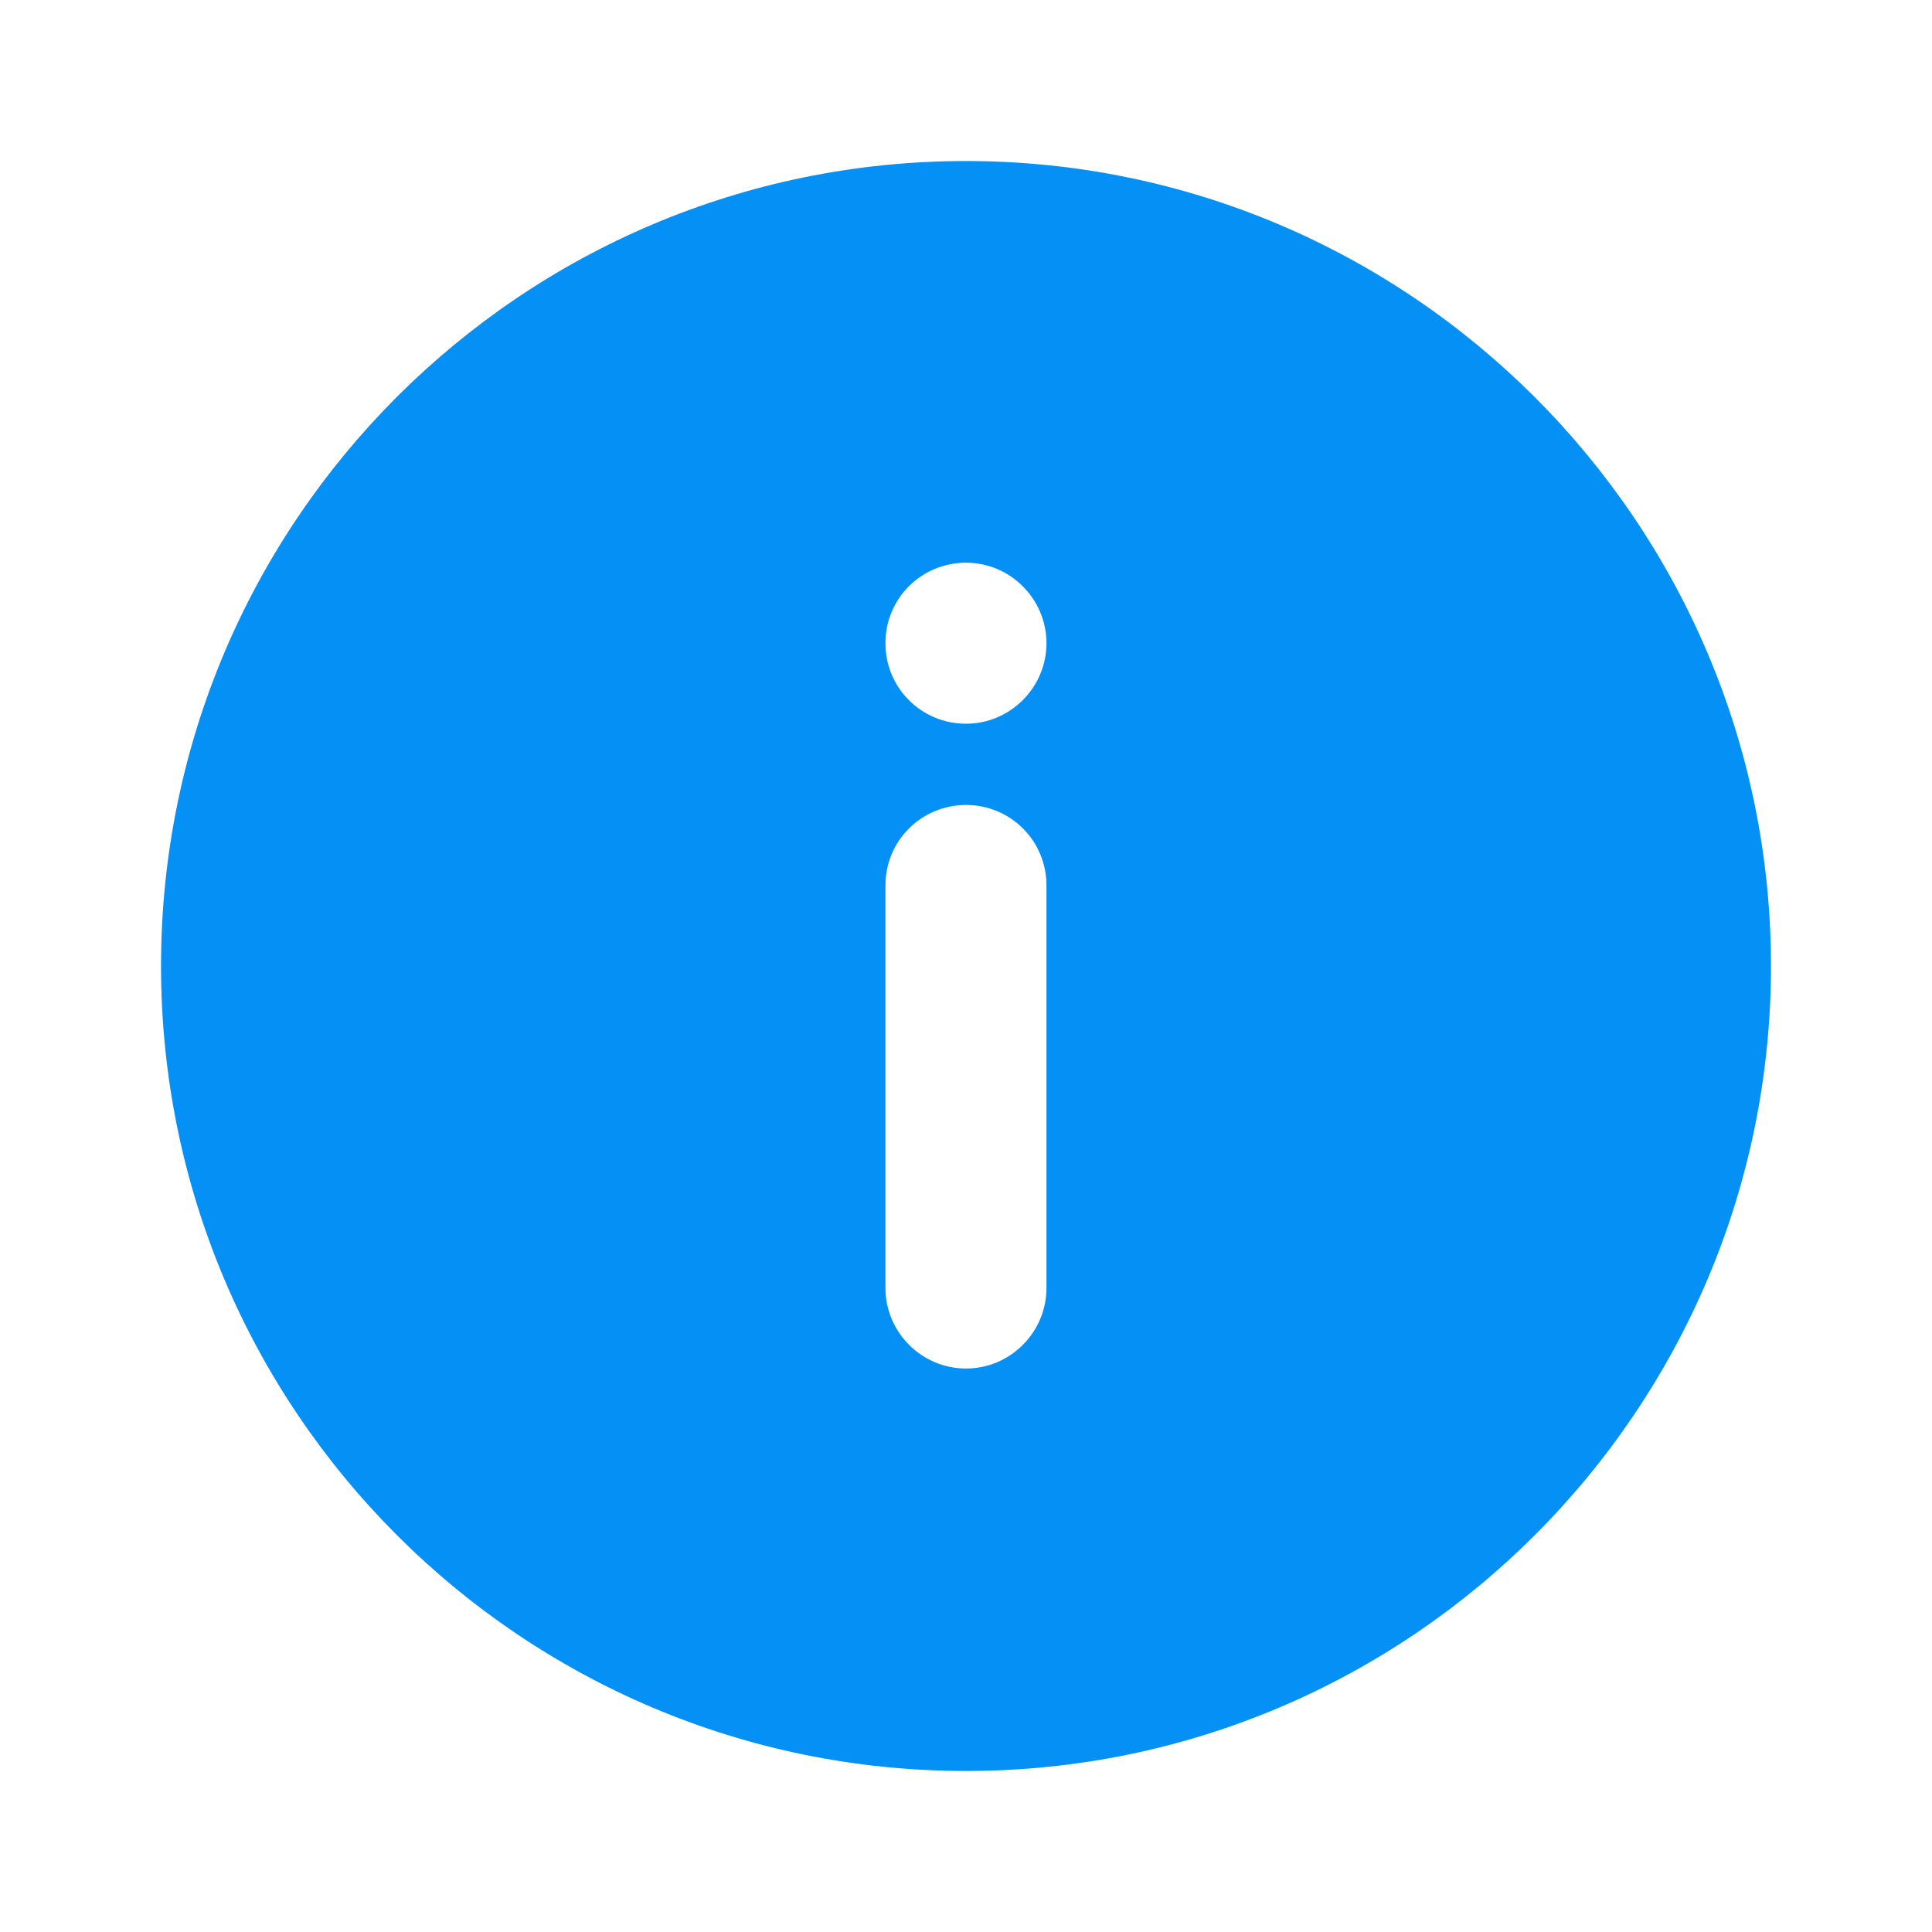 <svg xmlns="http://www.w3.org/2000/svg" width="20" height="20" viewBox="0 0 20 20" fill="none"><path d="M10 1.667C5.4 1.667 1.667 5.4 1.667 10C1.667 14.6 5.4 18.333 10 18.333C14.6 18.333 18.333 14.592 18.333 10C18.333 5.408 14.591 1.667 10 1.667ZM10.833 13.333C10.833 13.792 10.458 14.167 10 14.167C9.541 14.167 9.166 13.792 9.166 13.333V9.167C9.166 8.7 9.541 8.333 10 8.333C10.458 8.333 10.833 8.7 10.833 9.167V13.333ZM10 7.492C9.541 7.492 9.166 7.125 9.166 6.658C9.166 6.192 9.541 5.825 10 5.825C10.458 5.825 10.833 6.2 10.833 6.658C10.833 7.117 10.458 7.492 10 7.492Z" fill="#0490F4"></path></svg>